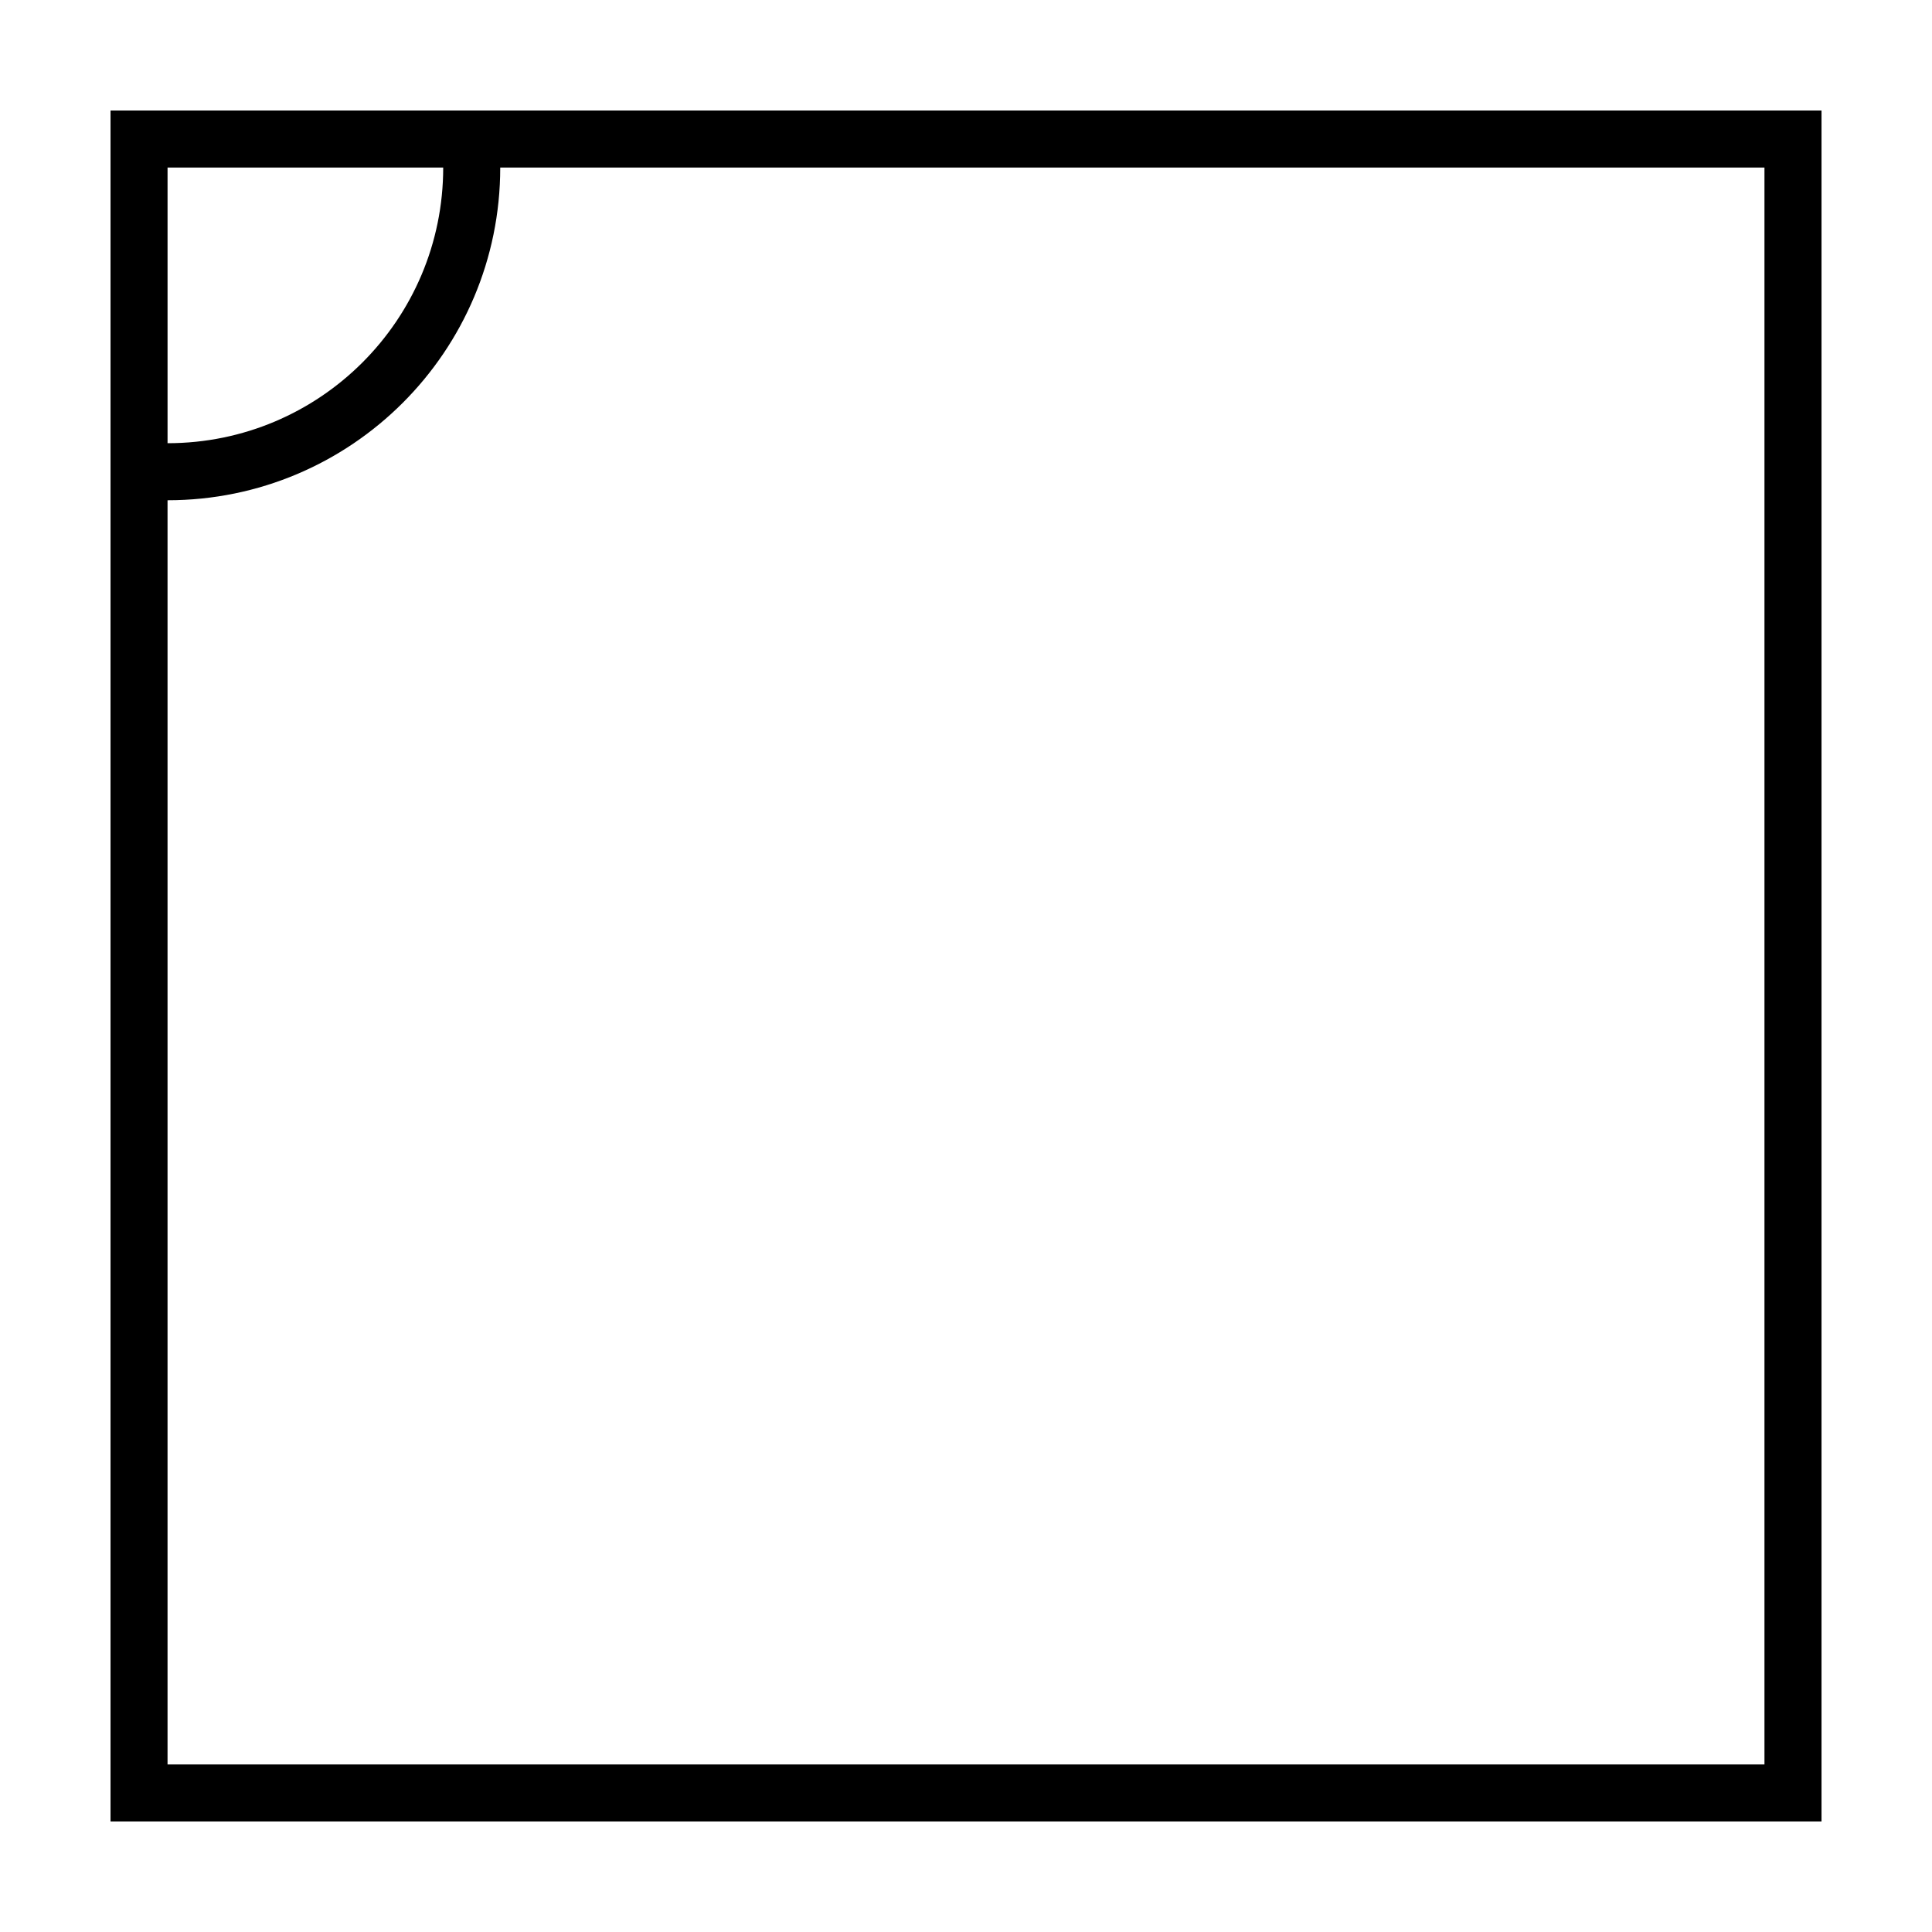 <?xml version="1.0" encoding="UTF-8"?>
<!-- Uploaded to: SVG Repo, www.svgrepo.com, Generator: SVG Repo Mixer Tools -->
<svg fill="#000000" width="800px" height="800px" version="1.1" viewBox="144 144 512 512" xmlns="http://www.w3.org/2000/svg">
 <path d="m173.29 173.29v453.43h453.43v-453.43zm15.113 15.113h73.051c0 40.348-32.703 73.051-73.051 73.051zm88.168 0h335.03v423.2h-423.2v-335.03c48.691 0 88.168-39.477 88.168-88.168z"/>
</svg>